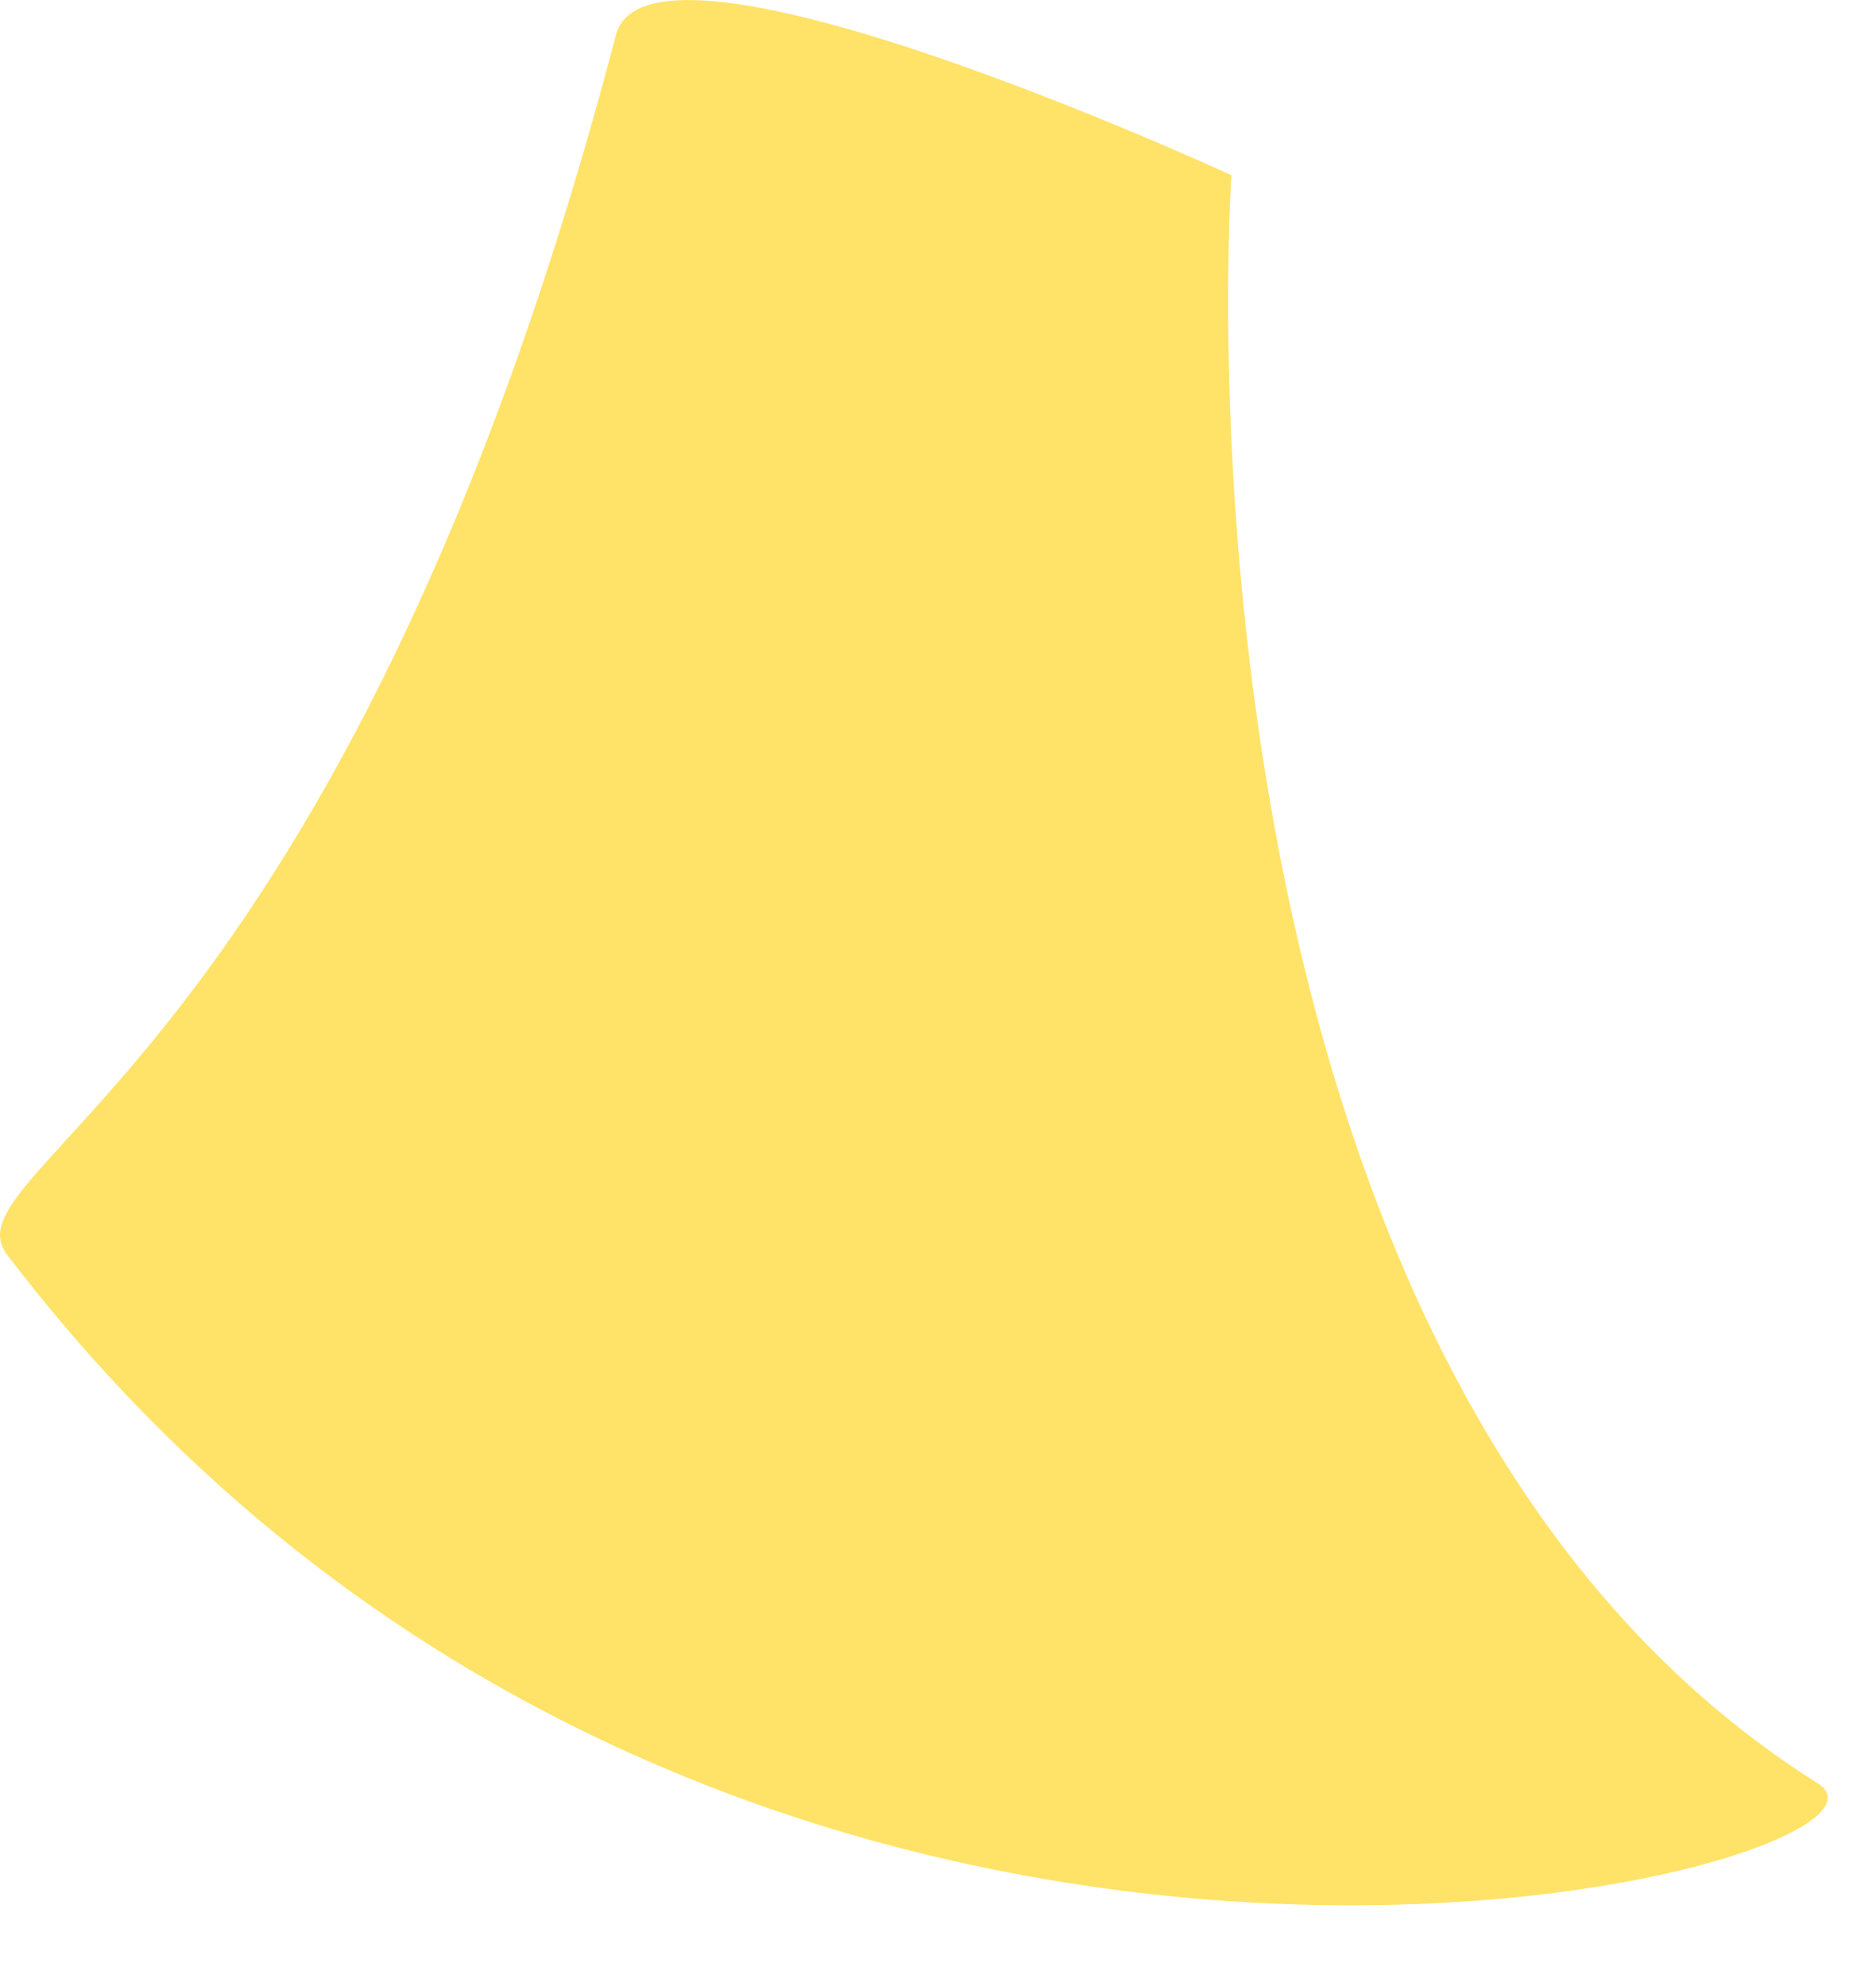 <?xml version="1.0" encoding="utf-8"?>
<svg xmlns="http://www.w3.org/2000/svg" fill="none" height="100%" overflow="visible" preserveAspectRatio="none" style="display: block;" viewBox="0 0 17 18" width="100%">
<g id="Vector 202" style="mix-blend-mode:color-burn">
<path d="M0.065 11.373C-0.532 10.59 3.126 9.68 5.582 0.315C5.887 -0.848 11.159 1.588 11.159 1.588C11.159 1.588 10.405 12.348 16.473 16.163C17.677 16.921 6.526 19.85 0.065 11.373Z" fill="#FFE368"/>
</g>
</svg>